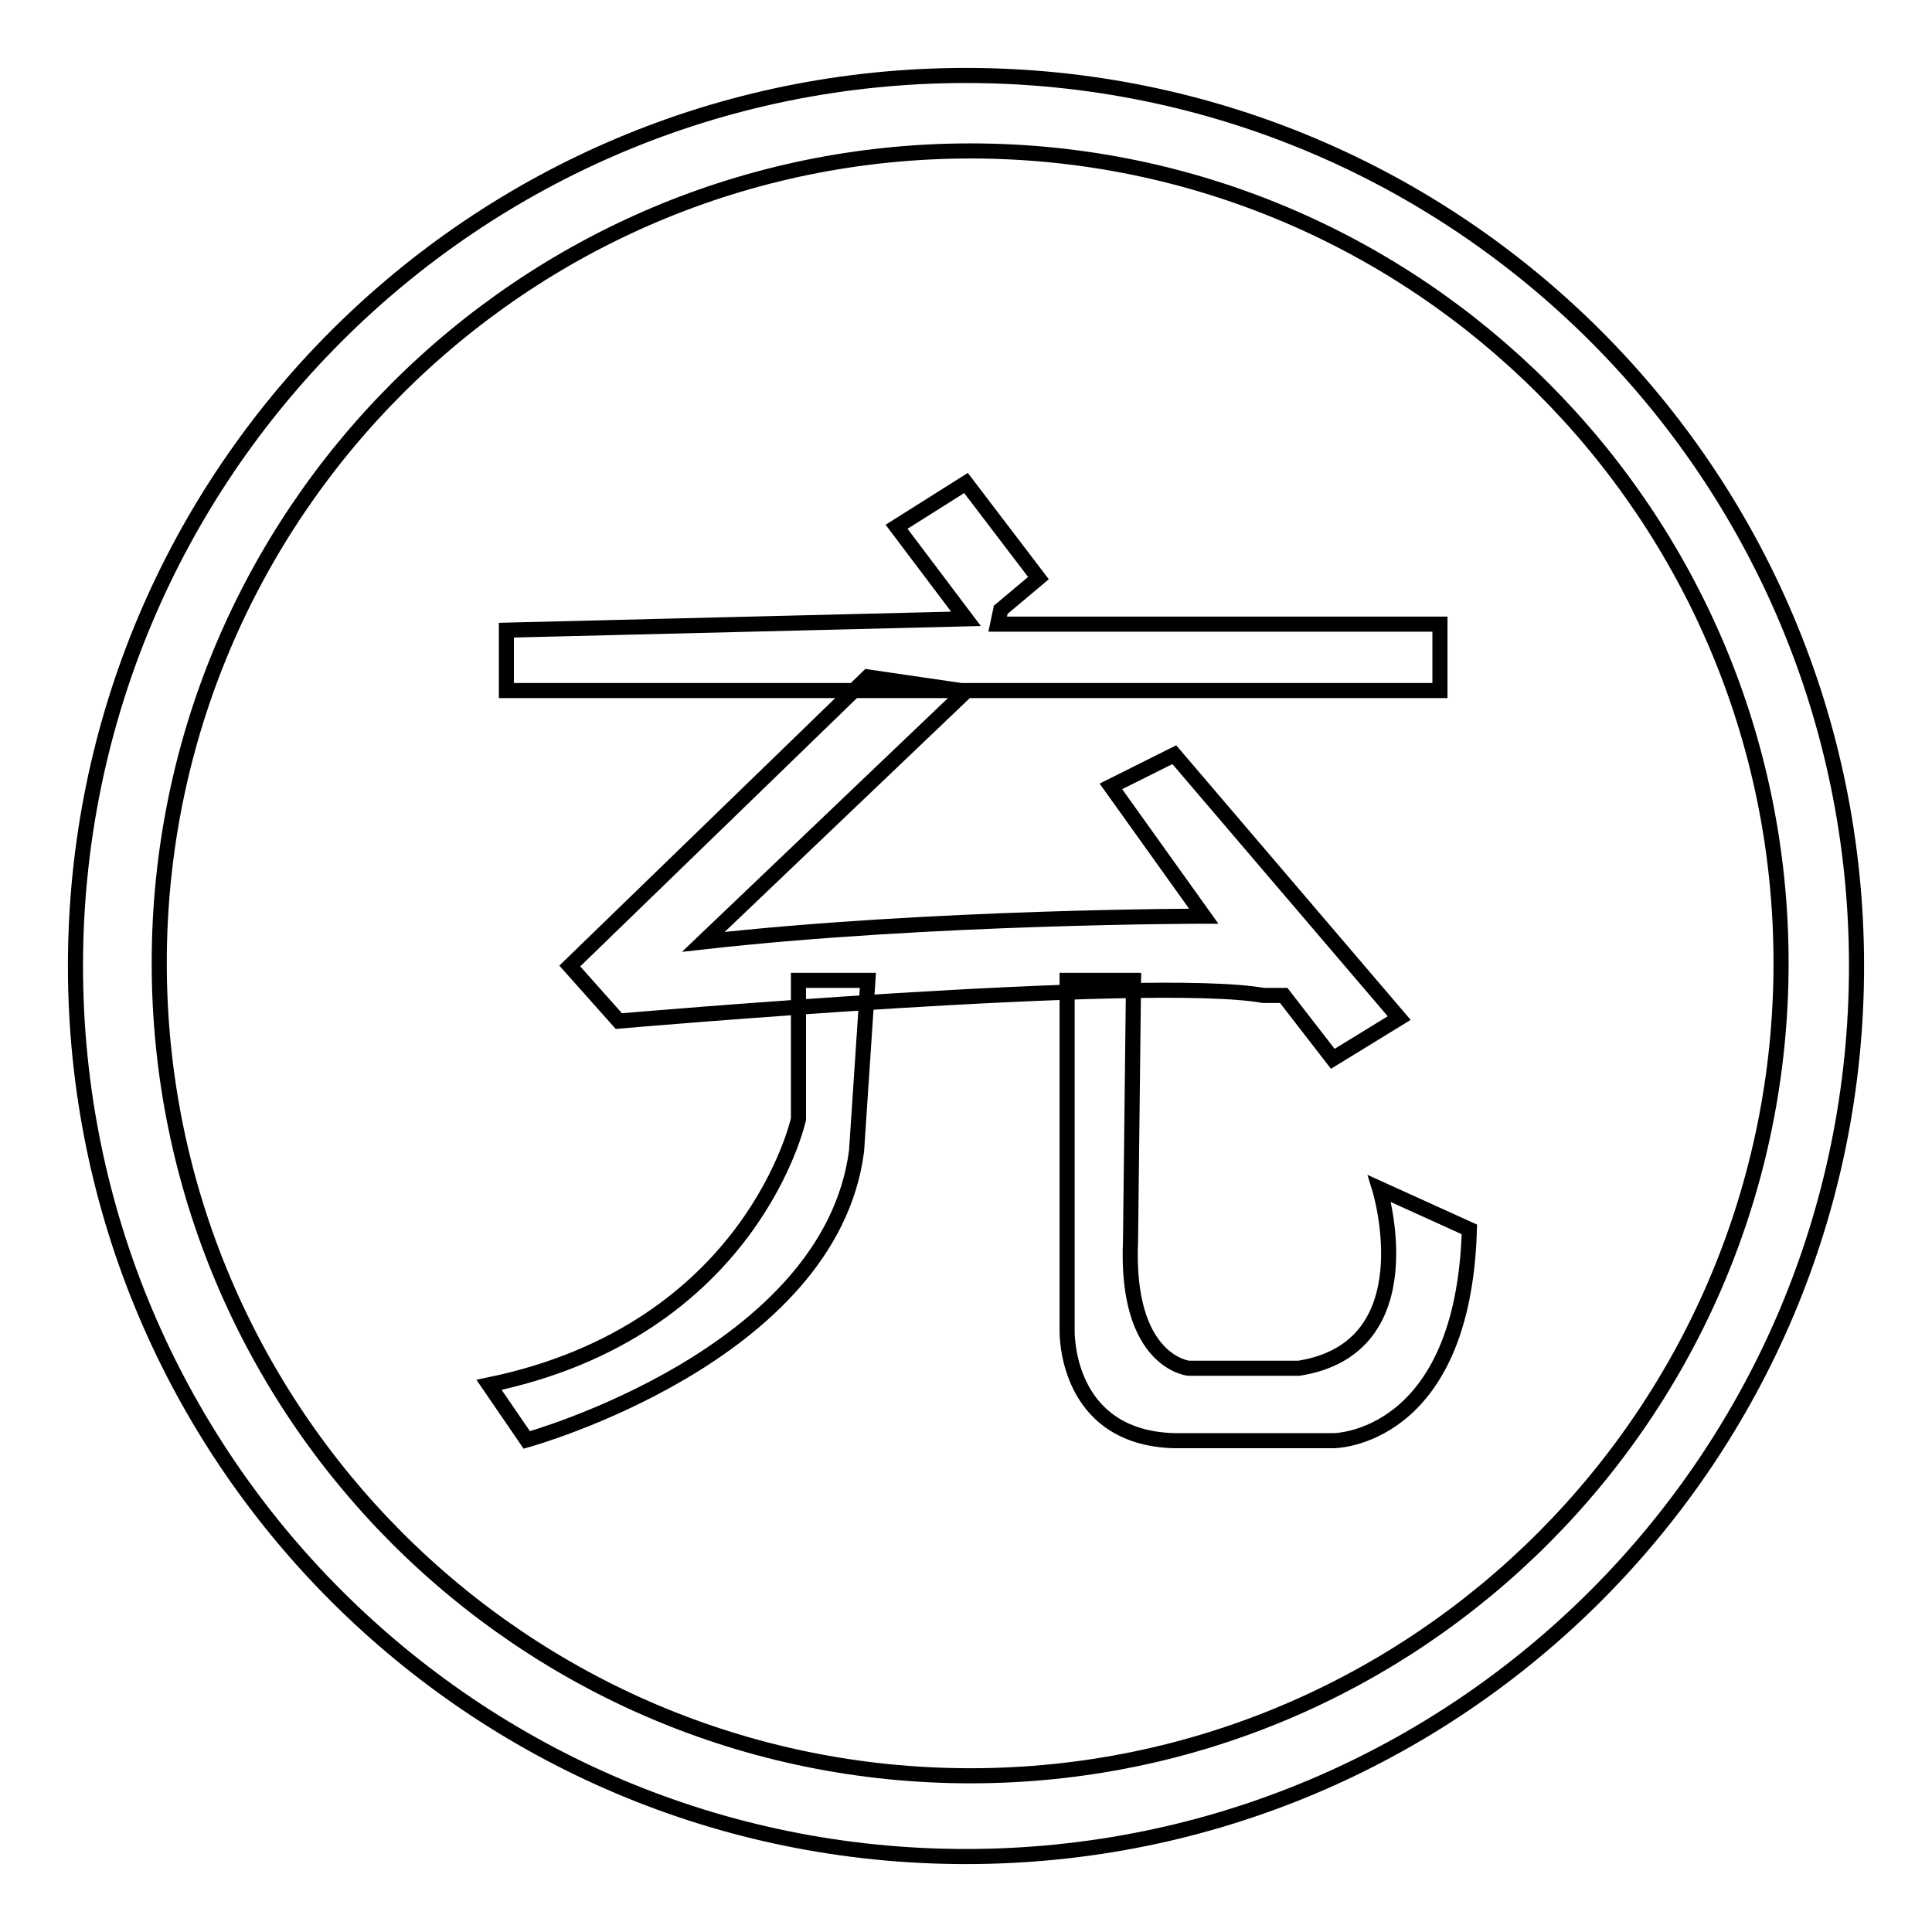 <?xml version="1.0" encoding="utf-8"?>
<!-- Svg Vector Icons : http://www.onlinewebfonts.com/icon -->
<!DOCTYPE svg PUBLIC "-//W3C//DTD SVG 1.1//EN" "http://www.w3.org/Graphics/SVG/1.1/DTD/svg11.dtd">
<svg version="1.1" xmlns="http://www.w3.org/2000/svg" xmlns:xlink="http://www.w3.org/1999/xlink" x="0px" y="0px" viewBox="0 0 256 256" enable-background="new 0 0 256 256" xml:space="preserve">
<g> <path stroke-width="2" fill-opacity="0" stroke="#000000"  d="M128,10C62.8,10,10,62.8,10,128c0,65.2,52.8,118,118,118c65.2,0,118-52.8,118-118C246,62.8,193.2,10,128,10 z M128.6,235.3c-59.4,0-107.5-48.2-107.5-107.7C21.1,68.2,69.2,20,128.6,20C187.9,20,236,68.2,236,127.6 C236,187.1,187.9,235.3,128.6,235.3z M118.8,69.8L128,64l9.6,12.6l-5,4.2l-0.4,1.9h58.6v8.8H67.1v-8L128,82L118.8,69.8z M115,89.7 L75.5,128l6.5,7.3c0,0,70.1-6.1,85.4-3.4h2.7l6.5,8.4l8.8-5.4L155.6,100l-8.4,4.2l12.3,17.2c0,0-36,0-66.3,3.4L128,91.6L115,89.7z  M105.8,129.9v18.4c0,0-6.1,28-41,35.2l5,7.3c0,0,40.2-11.1,43.7-38.3l1.5-22.6H105.8z M141.4,129.9v46.4c0,0-0.4,14.2,14.2,14.6 h21.1c0,0,17.2,0,18-28l-11.9-5.4c0,0,6.5,21.1-10.7,23.8h-14.6c0,0-8.4-0.8-7.7-16.9l0.4-34.5H141.4z"/></g>
</svg>